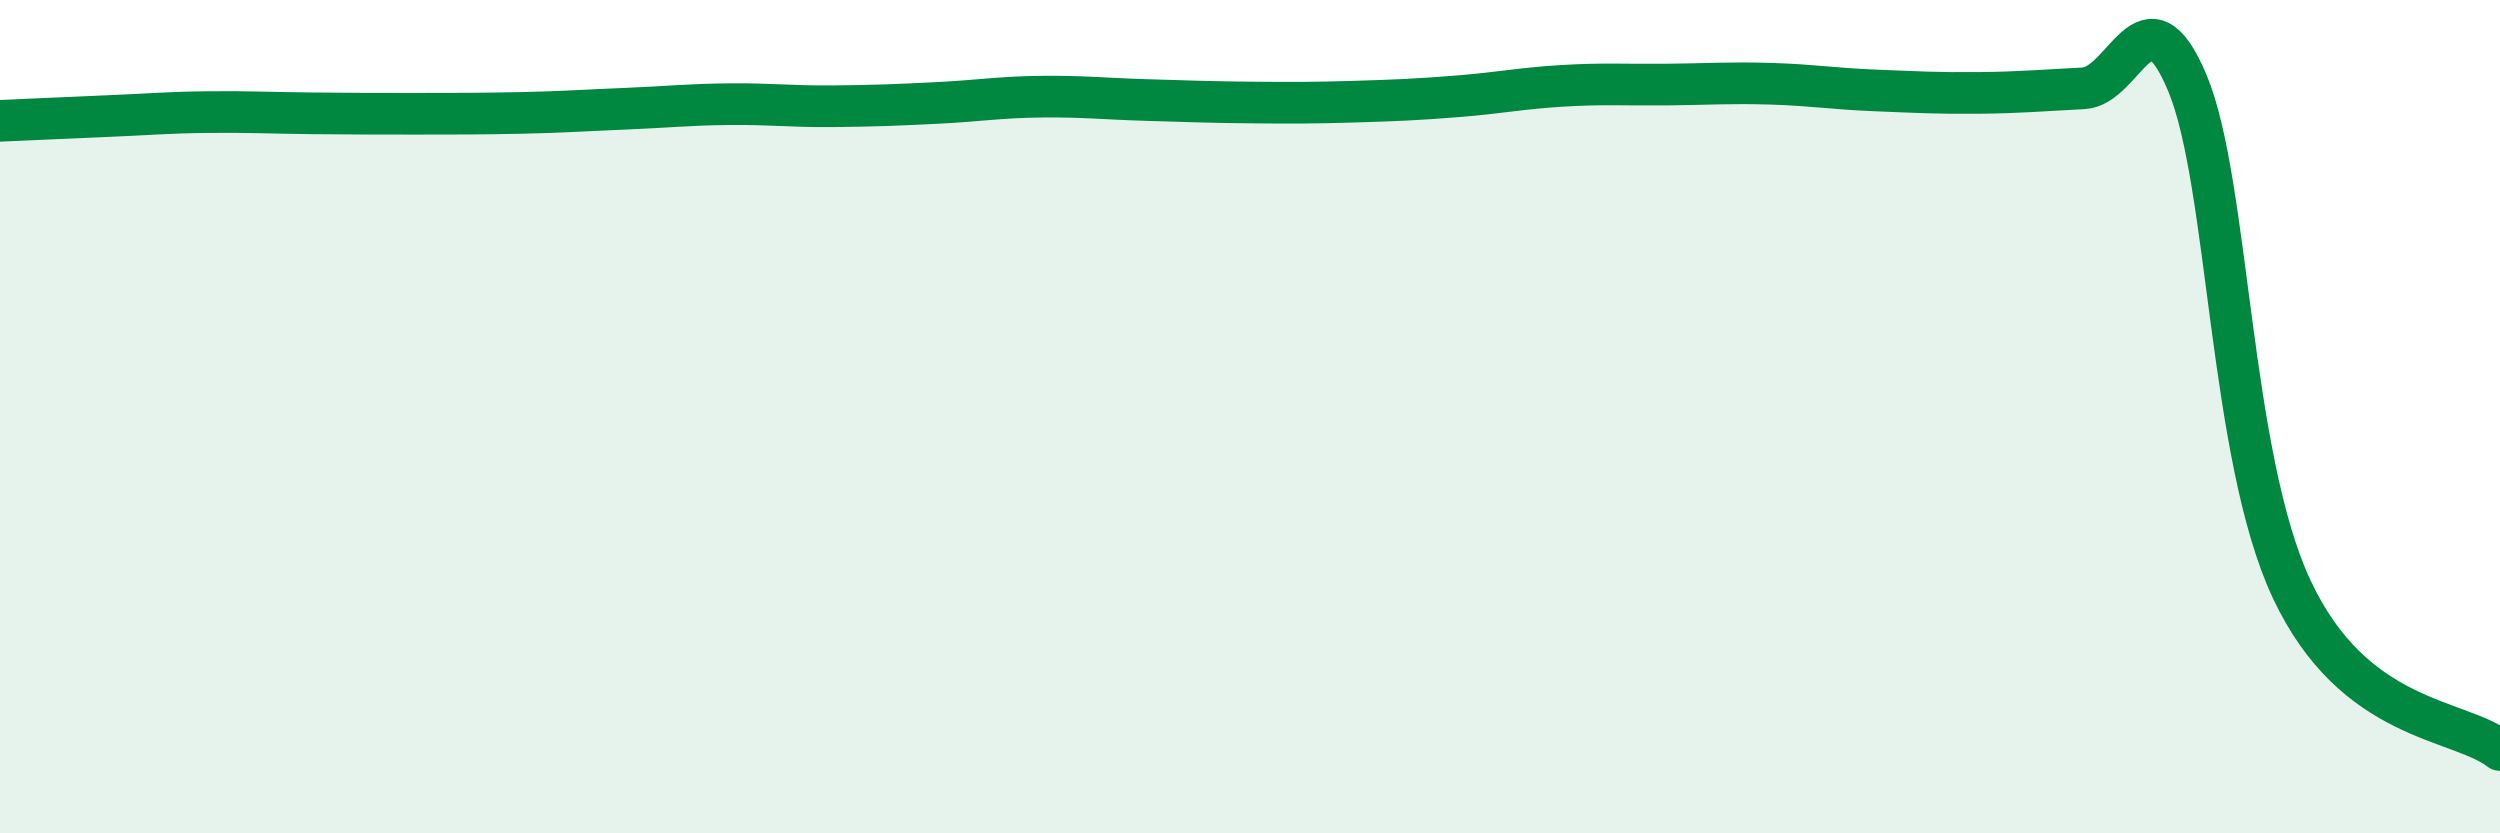 
    <svg width="60" height="20" viewBox="0 0 60 20" xmlns="http://www.w3.org/2000/svg">
      <path
        d="M 0,2.9 C 0.5,2.88 1.5,2.83 2.5,2.79 C 3.5,2.75 4,2.7 5,2.69 C 6,2.68 6.5,2.71 7.5,2.72 C 8.5,2.73 9,2.73 10,2.73 C 11,2.73 11.5,2.73 12.5,2.71 C 13.5,2.69 14,2.65 15,2.61 C 16,2.57 16.5,2.51 17.5,2.5 C 18.5,2.49 19,2.56 20,2.55 C 21,2.54 21.5,2.52 22.5,2.47 C 23.5,2.42 24,2.33 25,2.32 C 26,2.31 26.5,2.37 27.5,2.4 C 28.5,2.43 29,2.45 30,2.46 C 31,2.47 31.5,2.47 32.5,2.44 C 33.5,2.41 34,2.39 35,2.31 C 36,2.23 36.5,2.12 37.5,2.06 C 38.5,2 39,2.04 40,2.03 C 41,2.02 41.5,1.98 42.5,2.01 C 43.5,2.04 44,2.13 45,2.17 C 46,2.21 46.5,2.24 47.5,2.23 C 48.5,2.22 49,2.17 50,2.12 C 51,2.07 51.5,-0.4 52.5,2 C 53.5,4.4 53.5,10.94 55,14.14 C 56.5,17.34 59,17.23 60,18L60 20L0 20Z"
        fill="#008740"
        opacity="0.1"
        stroke-linecap="round"
        stroke-linejoin="round"
      />
      <path
        d="M 0,2.9 C 0.5,2.88 1.5,2.83 2.5,2.79 C 3.5,2.75 4,2.7 5,2.69 C 6,2.68 6.5,2.71 7.5,2.72 C 8.5,2.73 9,2.73 10,2.73 C 11,2.73 11.5,2.73 12.5,2.71 C 13.5,2.69 14,2.65 15,2.61 C 16,2.57 16.5,2.51 17.5,2.5 C 18.5,2.49 19,2.56 20,2.55 C 21,2.54 21.5,2.52 22.5,2.47 C 23.5,2.42 24,2.33 25,2.32 C 26,2.31 26.5,2.37 27.5,2.4 C 28.5,2.43 29,2.45 30,2.46 C 31,2.47 31.5,2.47 32.5,2.44 C 33.5,2.41 34,2.39 35,2.31 C 36,2.23 36.5,2.12 37.5,2.06 C 38.5,2 39,2.04 40,2.03 C 41,2.02 41.5,1.98 42.5,2.01 C 43.5,2.04 44,2.13 45,2.17 C 46,2.21 46.5,2.24 47.5,2.23 C 48.5,2.22 49,2.17 50,2.12 C 51,2.07 51.5,-0.4 52.5,2 C 53.5,4.4 53.5,10.94 55,14.14 C 56.5,17.34 59,17.23 60,18"
        stroke="#008740"
        stroke-width="1"
        fill="none"
        stroke-linecap="round"
        stroke-linejoin="round"
      />
    </svg>
  